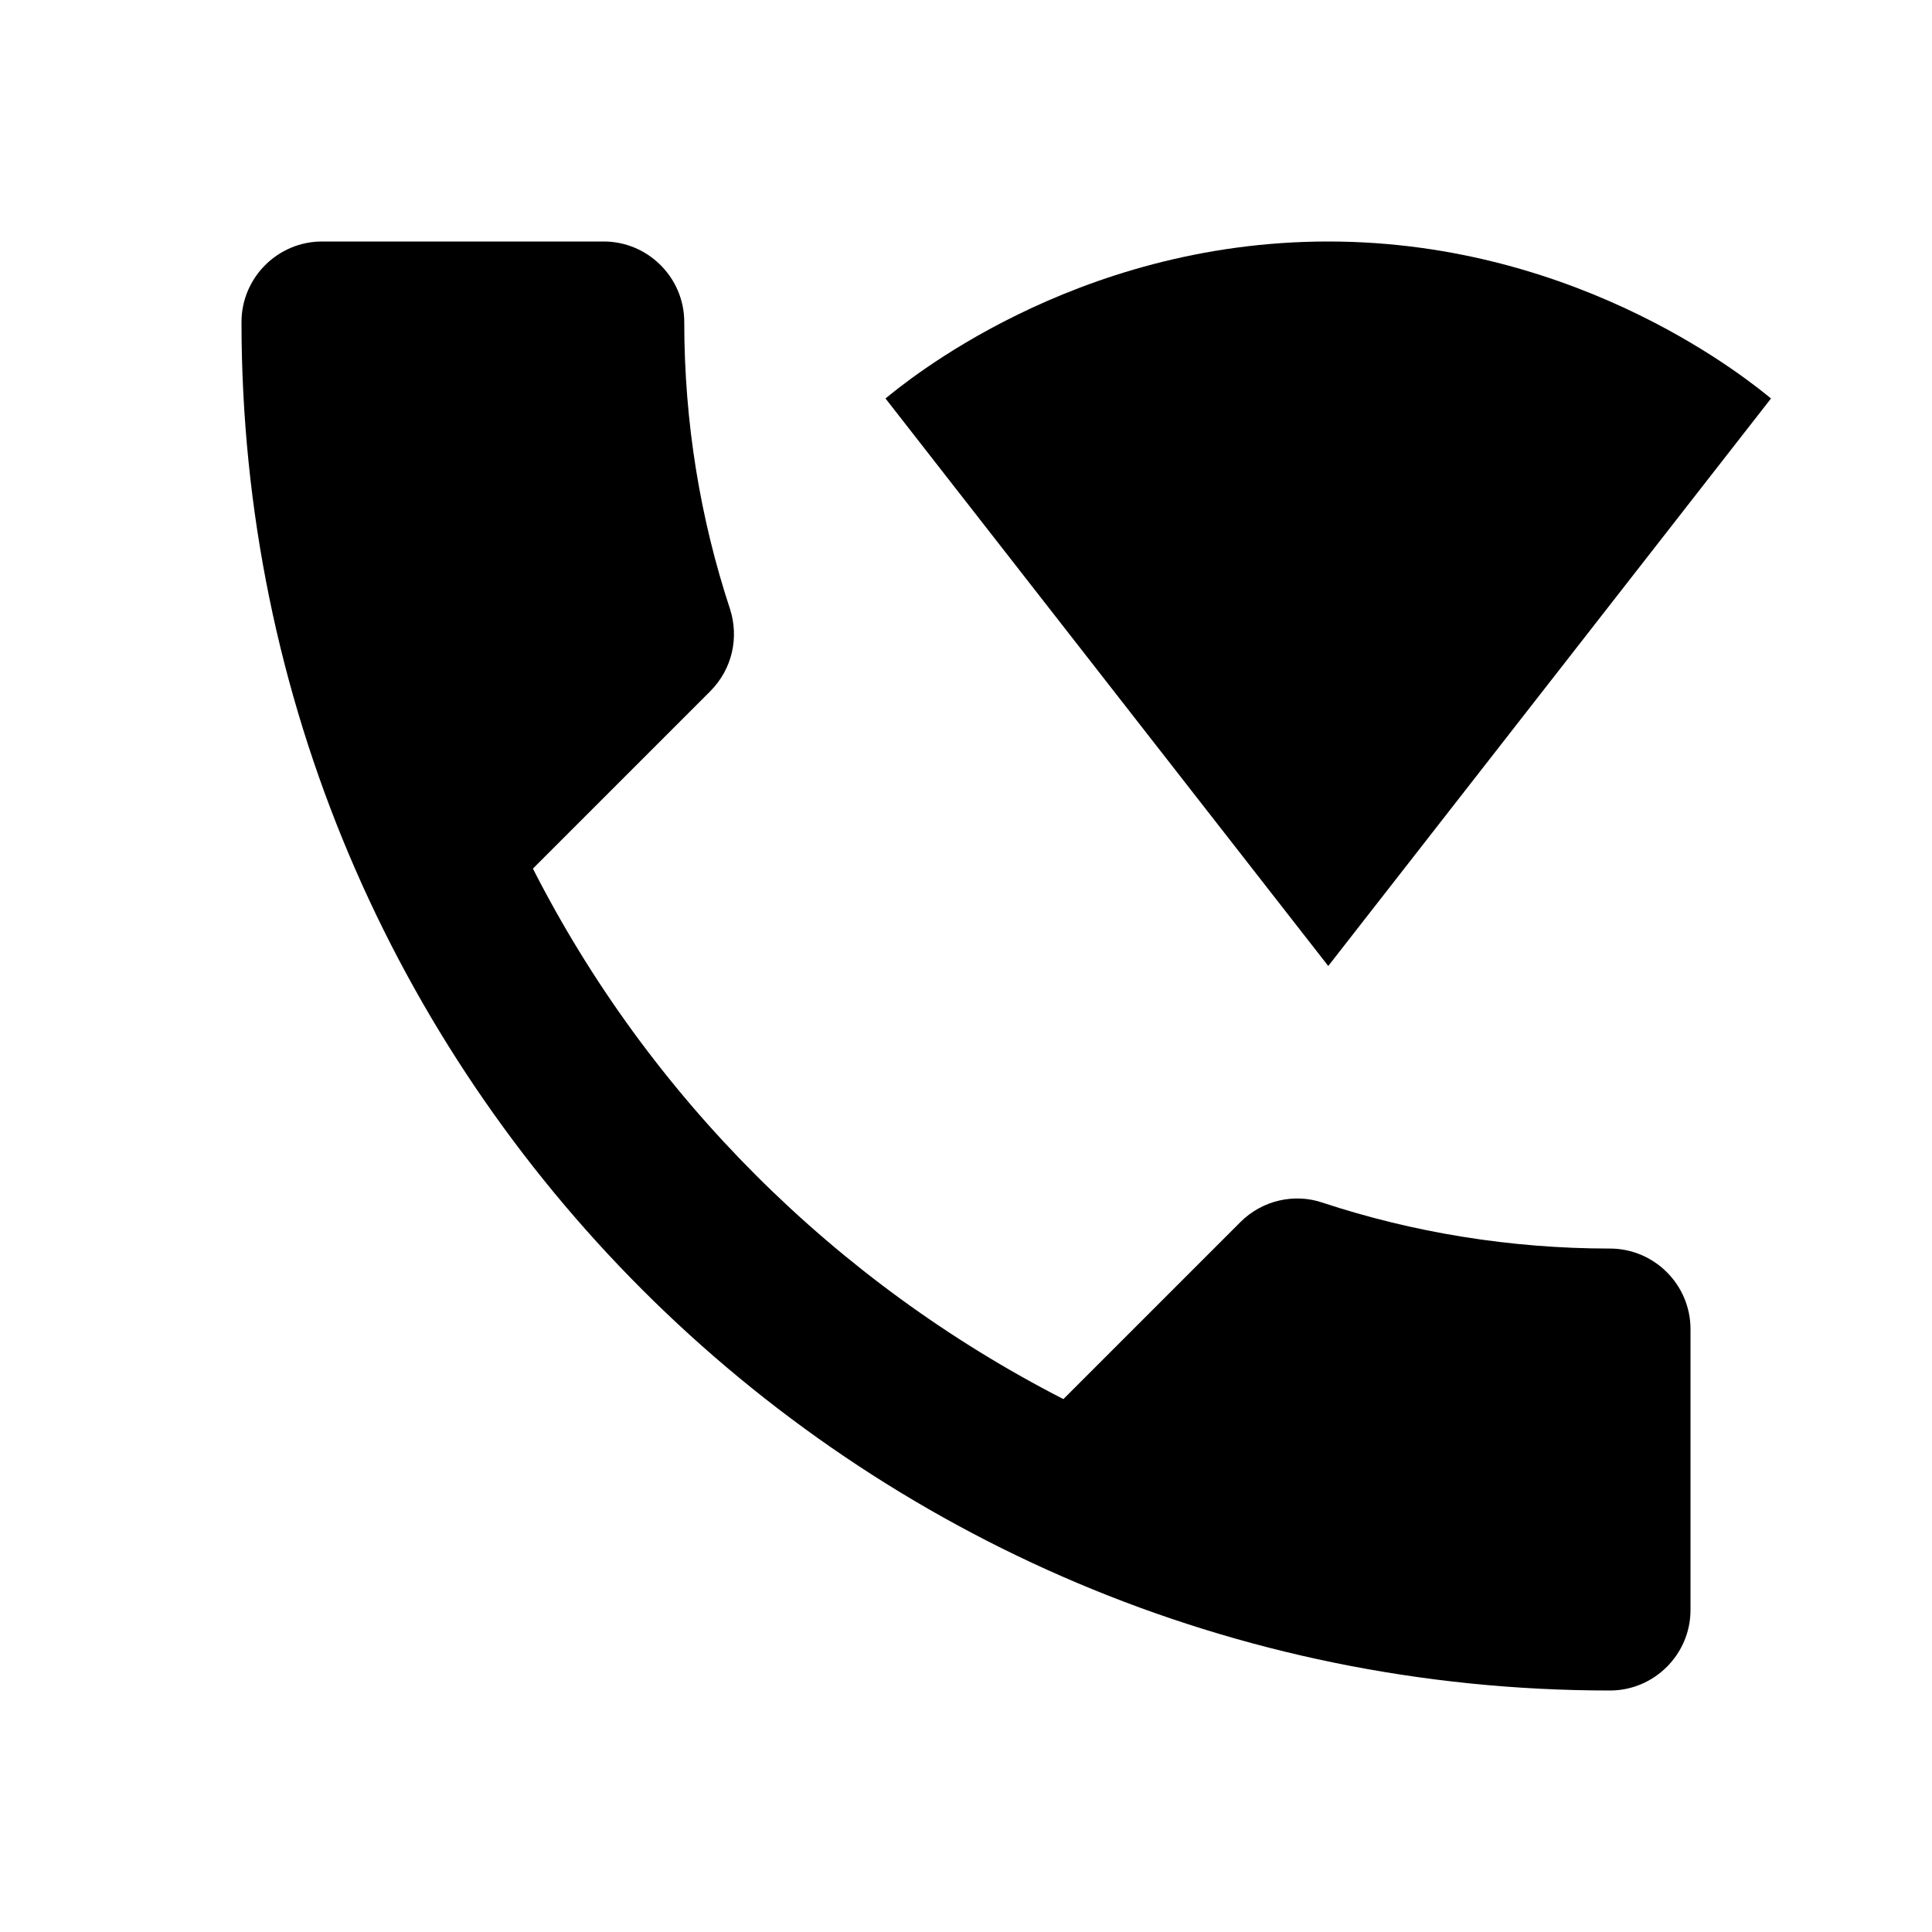 <svg xmlns="http://www.w3.org/2000/svg" enable-background="new 0 0 24 24" height="24" viewBox="0 0 24 24" width="24"><g><rect fill="none" height="24" width="24"/></g><g><g><path d="M22,4.95C21.79,4.78,19.67,3,16.5,3c-3.18,0-5.29,1.78-5.5,1.95L16.5,12L22,4.95z"/><path d="M20,15.51c-1.24,0-2.45-0.2-3.57-0.57c-0.35-0.12-0.75-0.03-1.02,0.24l-2.2,2.2c-2.83-1.45-5.15-3.76-6.59-6.59l2.2-2.2 C9.1,8.31,9.18,7.92,9.07,7.57C8.7,6.45,8.5,5.25,8.5,4c0-0.55-0.45-1-1-1H4C3.45,3,3,3.45,3,4c0,9.39,7.61,17,17,17 c0.55,0,1-0.45,1-1v-3.49C21,15.96,20.55,15.51,20,15.51z"/></g></g></svg>